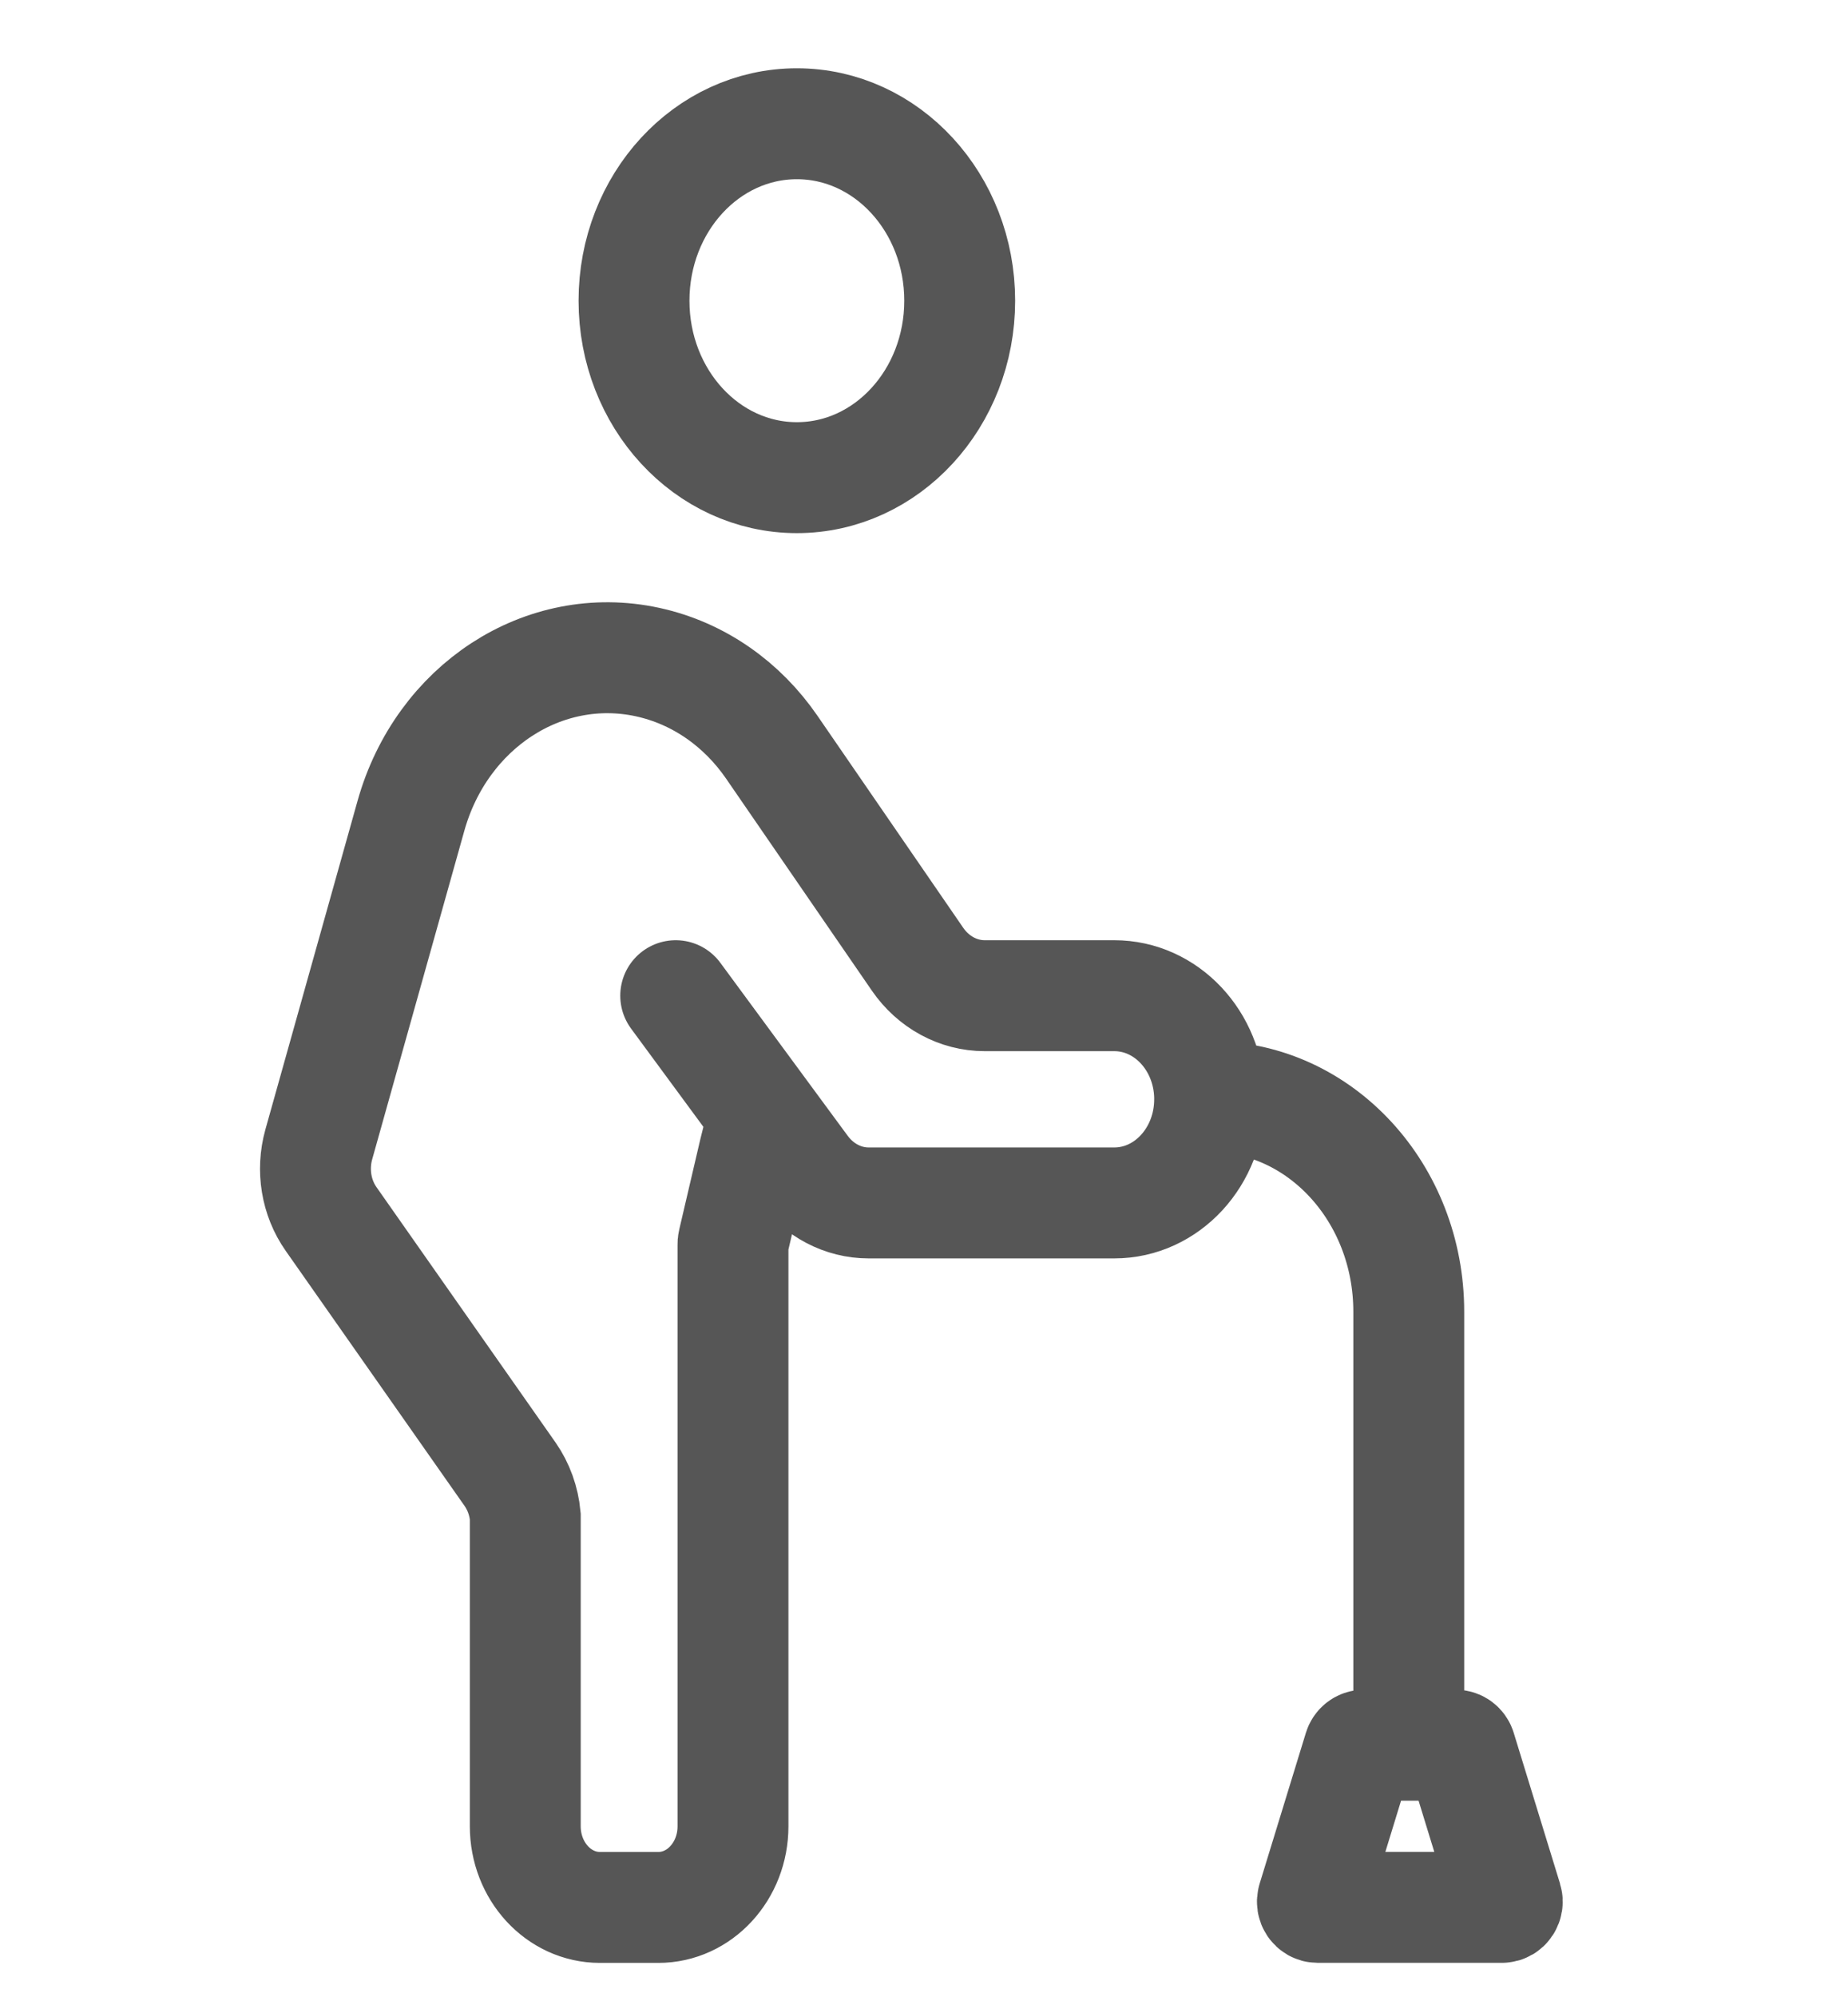<svg width="25" height="27" viewBox="0 0 25 27" fill="none" xmlns="http://www.w3.org/2000/svg">
<g clip-path="url(#clip0_7_82)">
<path d="M19.058 23.596V17.735C19.058 16.129 17.859 14.827 16.38 14.827H16.364M16.364 14.827C16.364 14.839 16.364 14.851 16.364 14.863C16.364 15.636 15.787 16.264 15.074 16.264H11.751C11.405 16.264 11.079 16.093 10.864 15.801L10.329 15.075M16.364 14.827C16.346 14.07 15.776 13.462 15.074 13.462H13.321C12.963 13.462 12.626 13.279 12.412 12.968L10.439 10.1C10.044 9.527 9.459 9.103 8.758 8.951C7.358 8.649 5.975 9.548 5.559 11.031L4.312 15.475C4.216 15.82 4.277 16.194 4.479 16.481L6.901 19.933C7.016 20.098 7.087 20.295 7.106 20.501V24.692C7.106 25.298 7.558 25.789 8.116 25.789H8.906C9.464 25.789 9.916 25.298 9.916 24.692V16.833C9.915 16.82 9.916 16.807 9.919 16.795L10.204 15.575L10.329 15.075M9.141 13.462L10.329 15.075M12.983 4.066C12.983 5.387 11.997 6.458 10.78 6.458C9.563 6.458 8.577 5.387 8.577 4.066C8.577 2.744 9.563 1.673 10.78 1.673C11.997 1.673 12.983 2.744 12.983 4.066ZM18.383 23.649L17.758 25.686C17.742 25.737 17.777 25.788 17.825 25.788H20.319C20.368 25.788 20.402 25.737 20.387 25.686L19.761 23.649C19.752 23.617 19.724 23.596 19.694 23.596H18.451C18.42 23.596 18.393 23.617 18.383 23.649Z" stroke="#565656" stroke-width="1.5" stroke-linecap="round"/>
</g>
<defs>
<clipPath id="clip0_7_82">
<rect width="24.184" height="26.308" fill="white" transform="translate(0.223 0.577)"/>
</clipPath>
</defs>
</svg>

